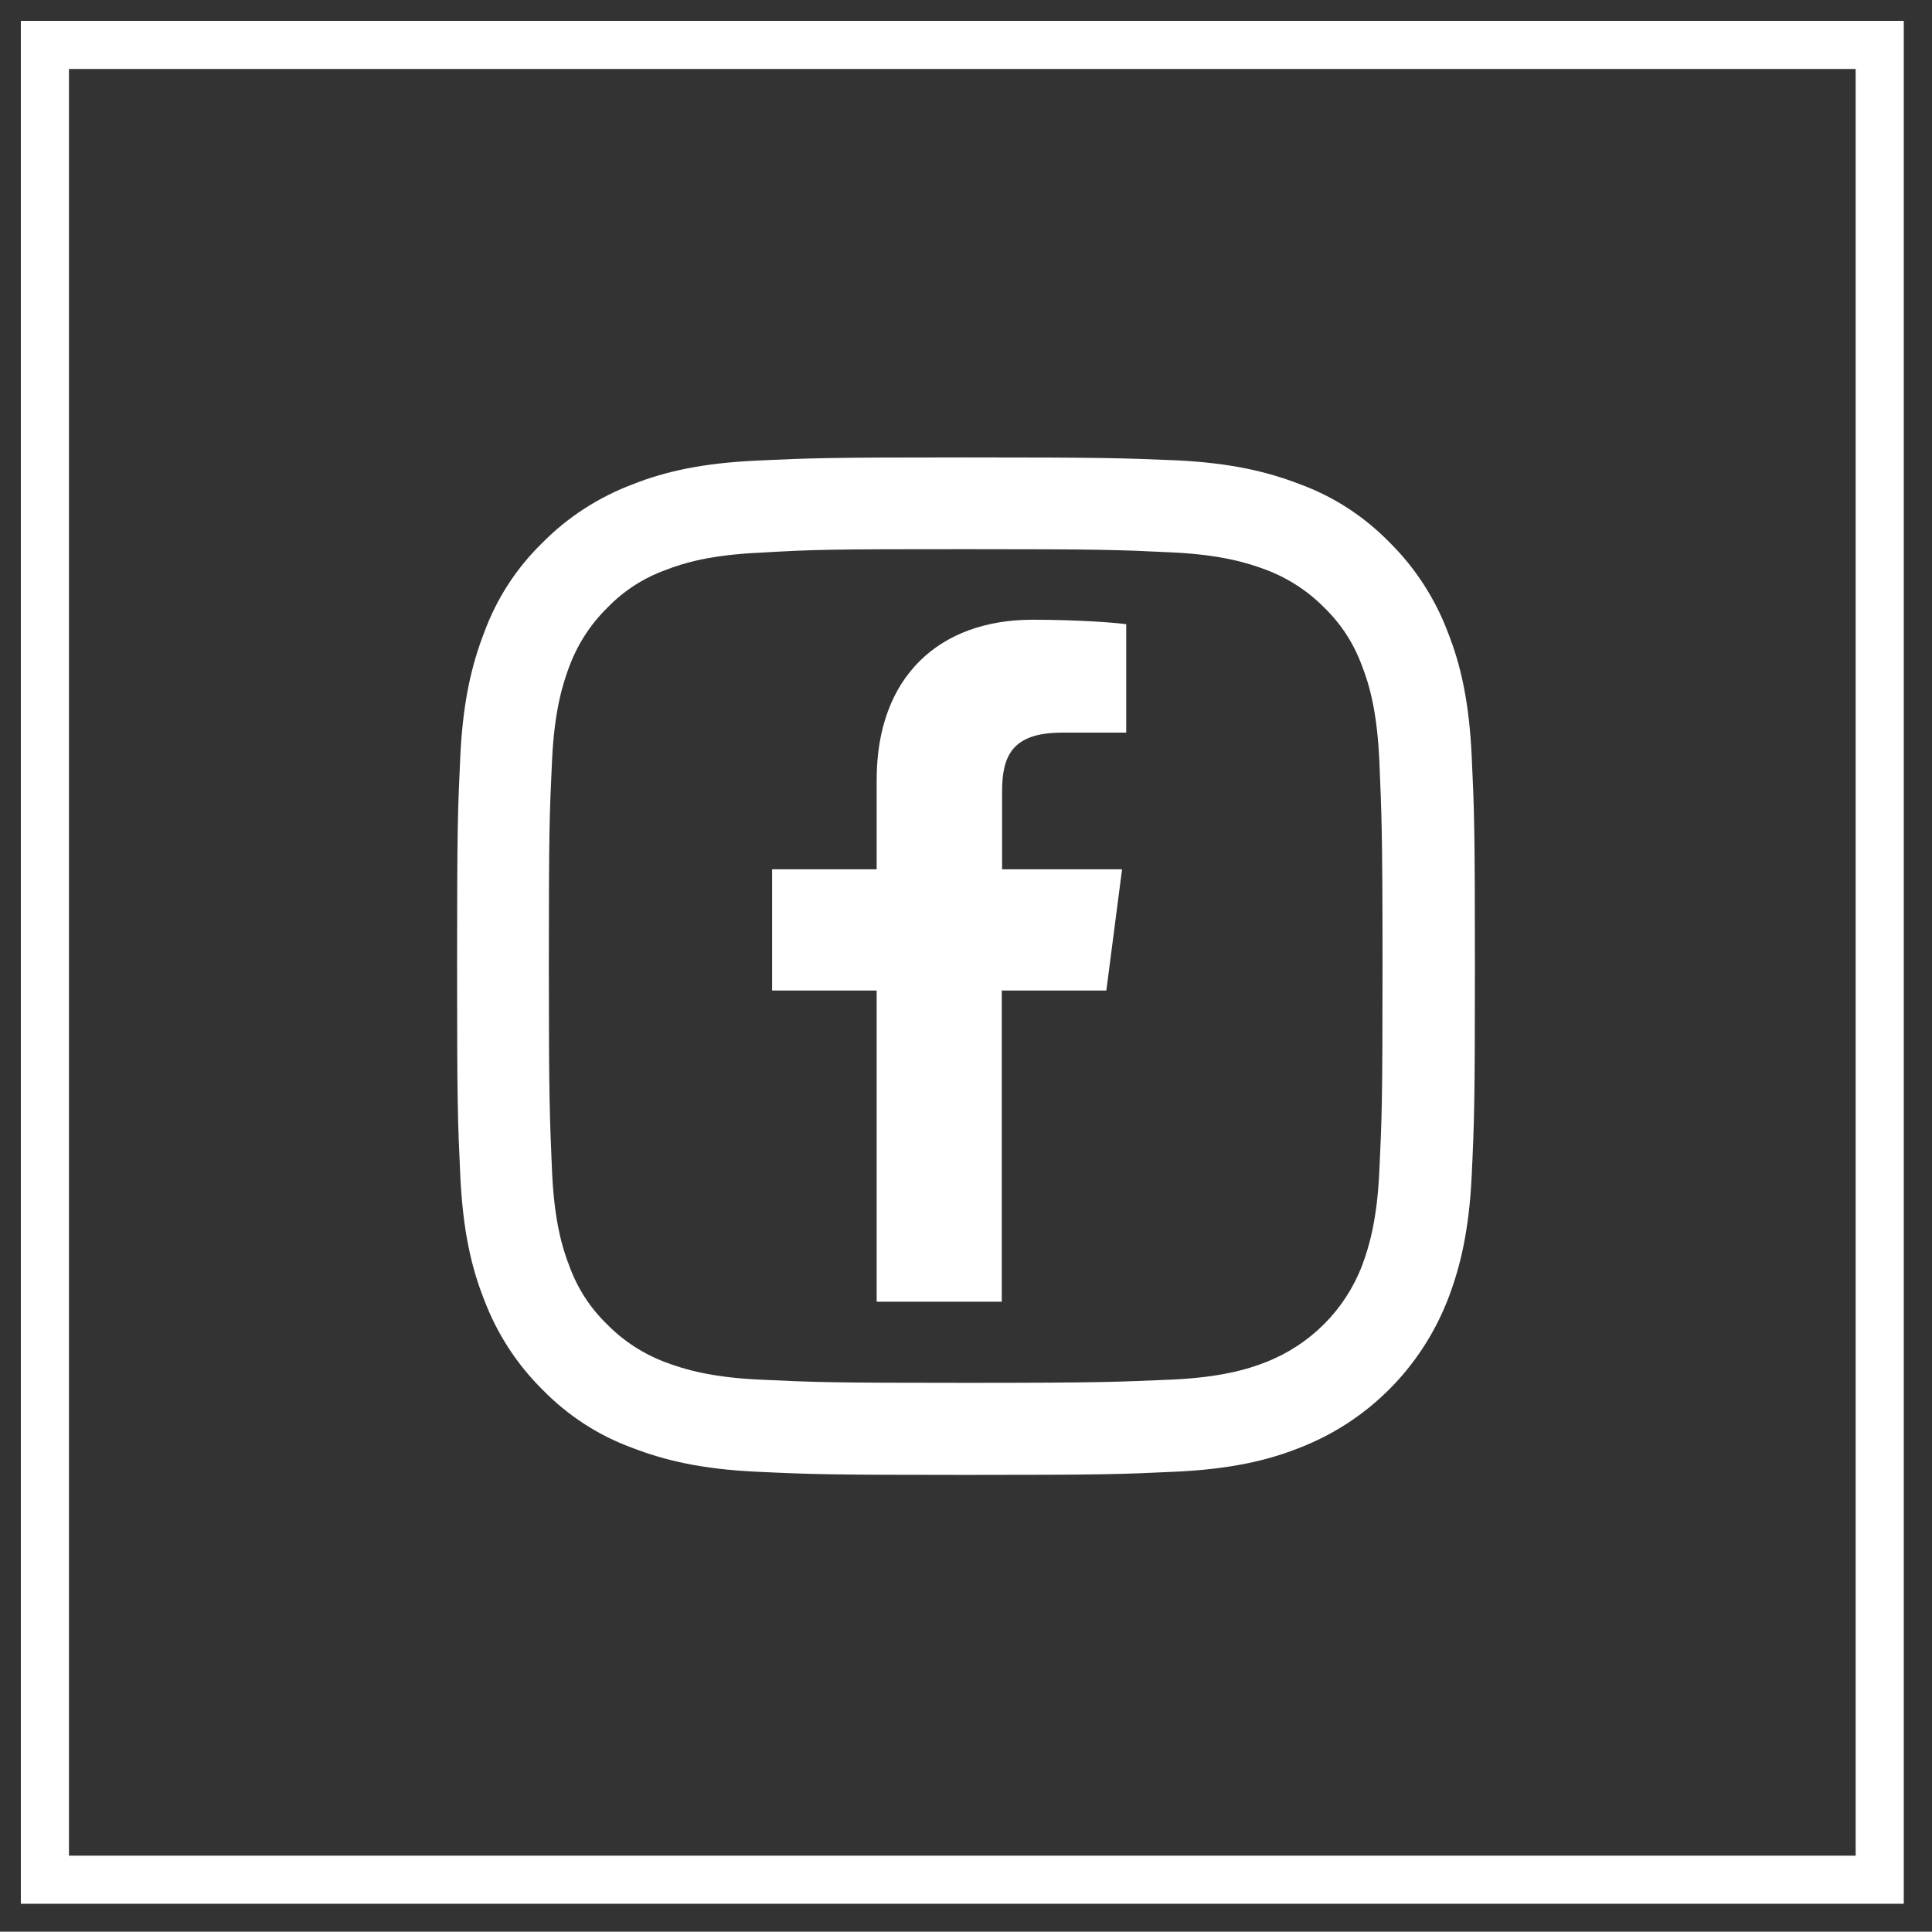 <svg id="Layer_1" xmlns="http://www.w3.org/2000/svg" viewBox="0 0 602.3 602.2"><rect x="0" y="0" width="602.3" height="602.2" fill="#333333" stroke="none"/><style>.st0{fill:#fff}</style><path class="st0" d="M301.1 171.2c42.3 0 47.4.2 64.1 1 15.4.7 23.8 3.3 29.4 5.4 6.9 2.6 13.1 6.6 18.2 11.8 5.3 5.1 9.3 11.3 11.8 18.2 2.2 5.6 4.7 14 5.4 29.4.7 16.7 1 21.8 1 64.1s-.2 47.4-1 64.1c-.7 15.4-3.3 23.8-5.4 29.4-5.3 13.8-16.2 24.7-30.1 30.1-5.6 2.2-14 4.7-29.4 5.4-16.7.7-21.8 1-64.1 1s-47.4-.2-64.1-1c-15.4-.7-23.8-3.3-29.4-5.4-6.9-2.6-13.1-6.6-18.2-11.8-5.3-5.1-9.3-11.3-11.8-18.2-2.2-5.6-4.7-14-5.4-29.4-.7-16.7-1-21.8-1-64.1s.2-47.4 1-64.1c.7-15.4 3.3-23.8 5.4-29.4 2.6-6.9 6.6-13.1 11.8-18.2 5.1-5.3 11.3-9.3 18.2-11.8 5.6-2.2 14-4.7 29.4-5.4 16.9-1 21.9-1.1 64.2-1.1m0-28.6c-43 0-48.4.2-65.4 1-16.9.8-28.4 3.4-38.5 7.4-10.6 4-20.2 10.2-28.1 18.2-8.1 7.9-14.3 17.4-18.2 28.1-3.9 10.1-6.6 21.6-7.4 38.5-.8 17-1 22.3-1 65.4s.2 48.4 1 65.4c.8 16.9 3.4 28.4 7.4 38.5 4 10.6 10.2 20.2 18.2 28.1 7.9 8.1 17.4 14.3 28.1 18.2 10.1 3.9 21.6 6.6 38.5 7.4 16.9.8 22.3 1 65.4 1s48.4-.2 65.4-1c16.9-.8 28.4-3.4 38.5-7.4 21.3-8.2 38.1-25 46.4-46.4 3.9-10.1 6.6-21.6 7.4-38.5.8-16.9 1-22.3 1-65.4s-.2-48.4-1-65.4c-.8-16.9-3.4-28.4-7.4-38.5-4-10.6-10.2-20.2-18.2-28.1-7.9-8.1-17.4-14.3-28.1-18.2-10.1-3.9-21.6-6.6-38.5-7.4-17-.7-22.5-.9-65.5-.9z"/><path class="st0" d="M312.3 405.8v-97h32.6l4.9-37.8h-37.4v-24.2c0-11 3-18.4 18.7-18.4h20v-33.8c-3.4-.5-15.3-1.4-29.2-1.4-28.9 0-48.6 17.6-48.6 49.9V271h-32.6v37.8h32.6v97h39z"/><path fill="none" stroke="#fff" stroke-width="15" stroke-miterlimit="10" d="M14 14h572v572H14z"/></svg>